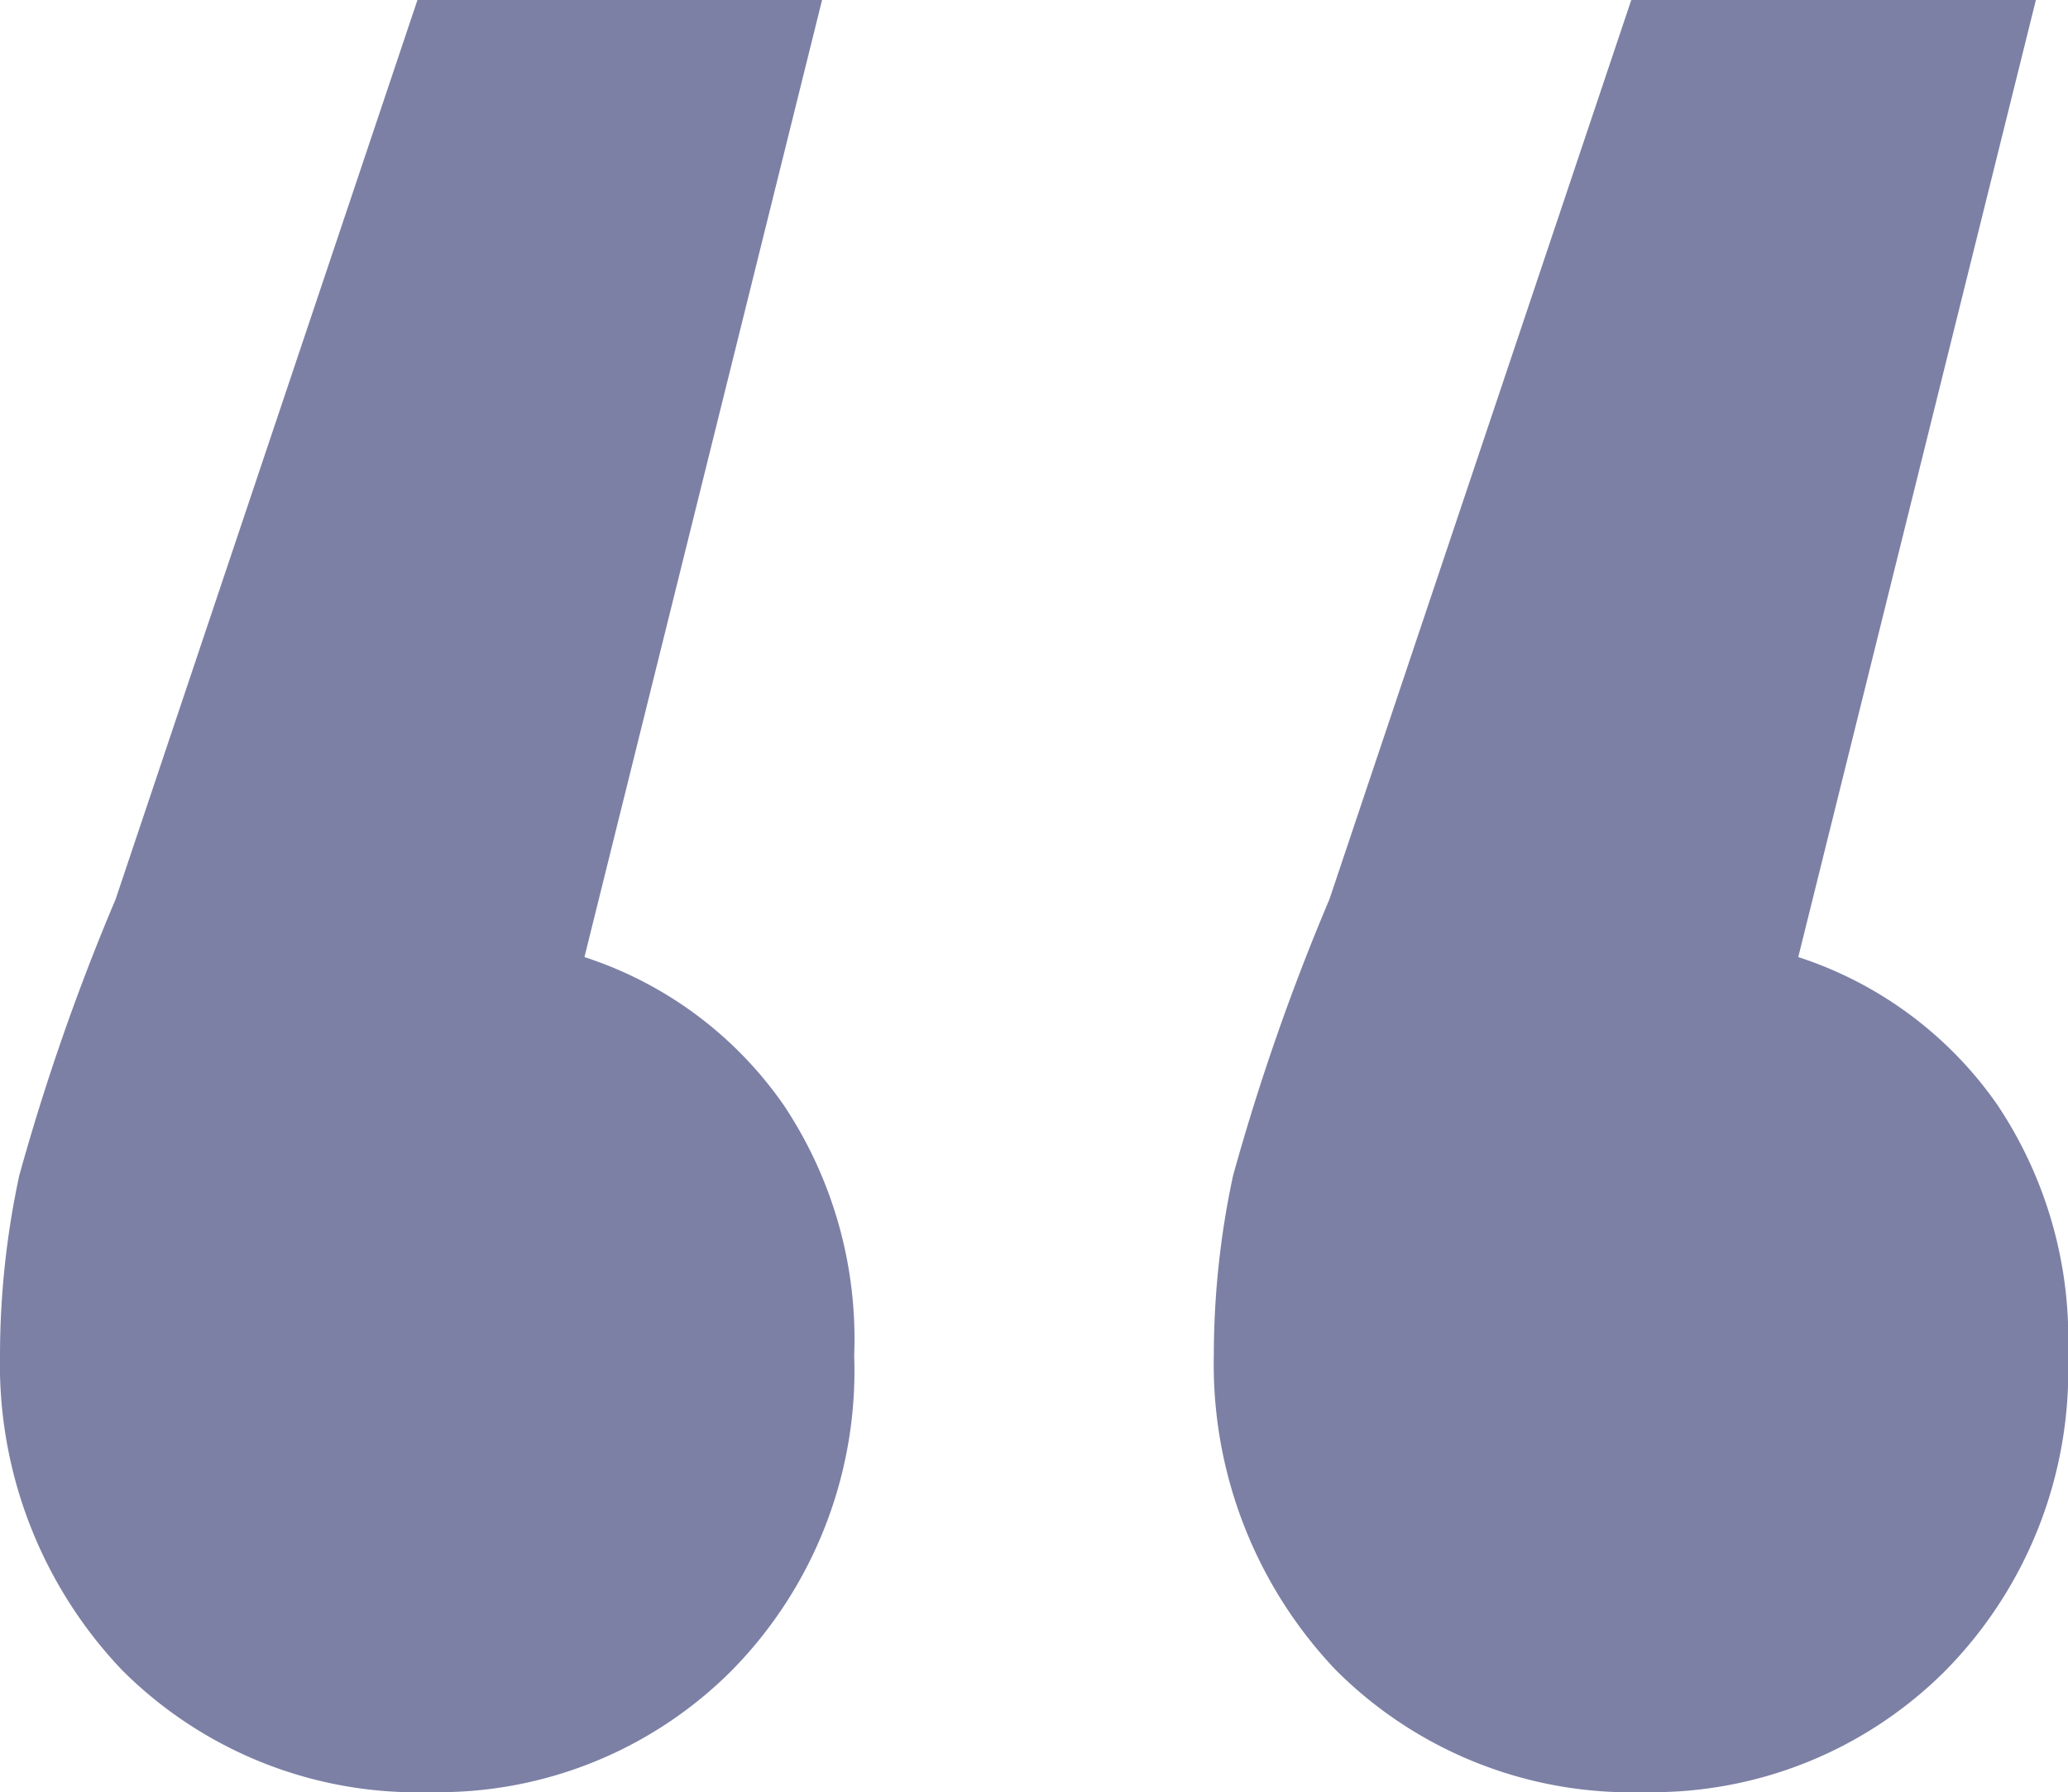 <svg xmlns="http://www.w3.org/2000/svg" viewBox="0 0 64.4 55.8"><title>Comillas</title><g id="Capa_2" data-name="Capa 2"><g id="Capa_1-2" data-name="Capa 1"><path d="M18.2,29.8a12.1,12.1,0,0,1,6.2,4.6,13.1,13.1,0,0,1,2.2,7.8A13.3,13.3,0,0,1,22.8,52a12.9,12.9,0,0,1-9.4,3.8A13,13,0,0,1,3.8,52,13.8,13.8,0,0,1,0,42.2a26.7,26.7,0,0,1,.6-5.6,70.2,70.2,0,0,1,3-8.6L13,0H25.6Zm37.8,0a12.1,12.1,0,0,1,6.2,4.6,13.1,13.1,0,0,1,2.2,7.8A13.3,13.3,0,0,1,60.6,52a12.9,12.9,0,0,1-9.4,3.8A13,13,0,0,1,41.6,52a13.8,13.8,0,0,1-3.8-9.8,26.7,26.7,0,0,1,.6-5.6,70.2,70.2,0,0,1,3-8.6L50.8,0H63.4Z" style="fill:#7c80a5"/></g></g></svg>